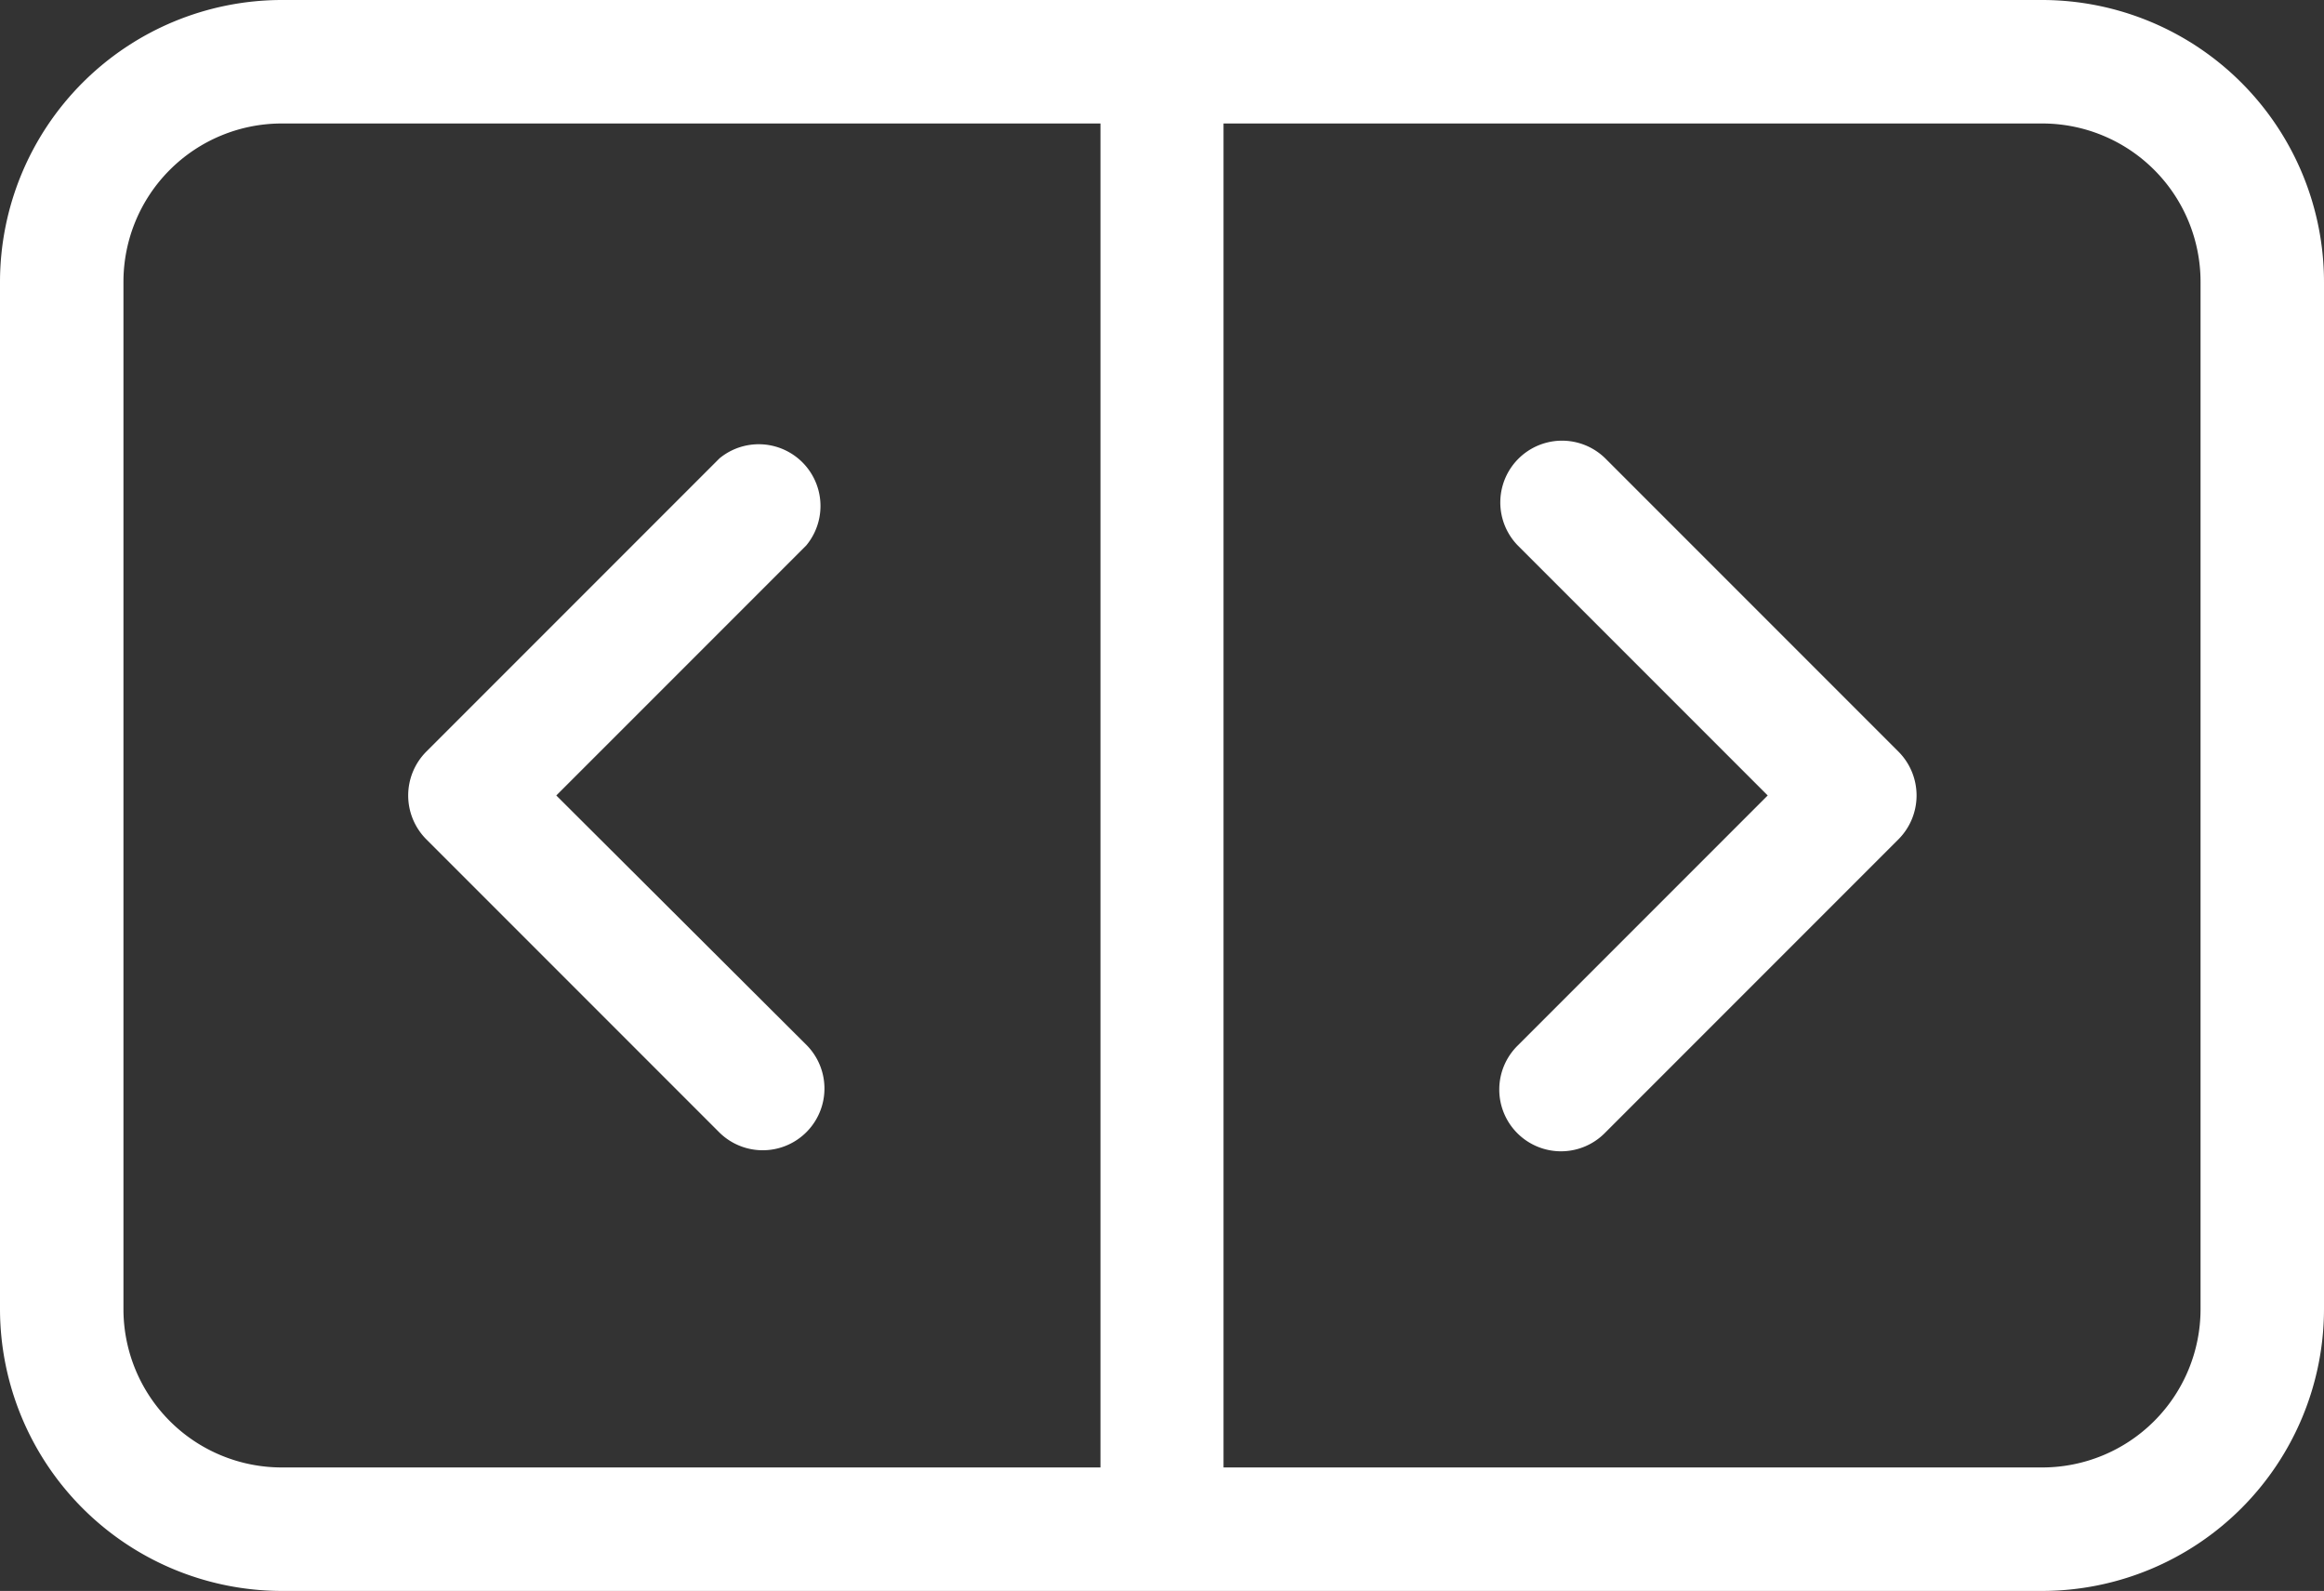<svg xmlns="http://www.w3.org/2000/svg" width="61.37" height="42" viewBox="0 0 61.37 42"><rect x="0" y="0" width="61.37" height="42" fill="#333333" stroke="none"/><path d="M53.93,0H7.44A7.45,7.45,0,0,0,0,7.44V34.56A7.45,7.45,0,0,0,7.44,42H53.93a7.45,7.45,0,0,0,7.44-7.44V7.44A7.45,7.45,0,0,0,53.93,0ZM29.06,38.74H7.44a4.18,4.18,0,0,1-4.18-4.18V7.44A4.18,4.18,0,0,1,7.44,3.26H29.06Zm29.05-4.18a4.18,4.18,0,0,1-4.18,4.18H32.31V3.26H53.93a4.18,4.18,0,0,1,4.18,4.18ZM19,29.9a1.63,1.63,0,0,0,2.31-2.3L14.69,21l6.6-6.6A1.63,1.63,0,0,0,19,12.1l-7.75,7.75a1.64,1.64,0,0,0,0,2.3ZM42.39,12.1a1.63,1.63,0,0,0-2.31,2.3l6.6,6.6-6.6,6.6a1.63,1.63,0,1,0,2.31,2.3l7.75-7.75a1.64,1.64,0,0,0,0-2.3Z" fill="#fff"></path></svg>